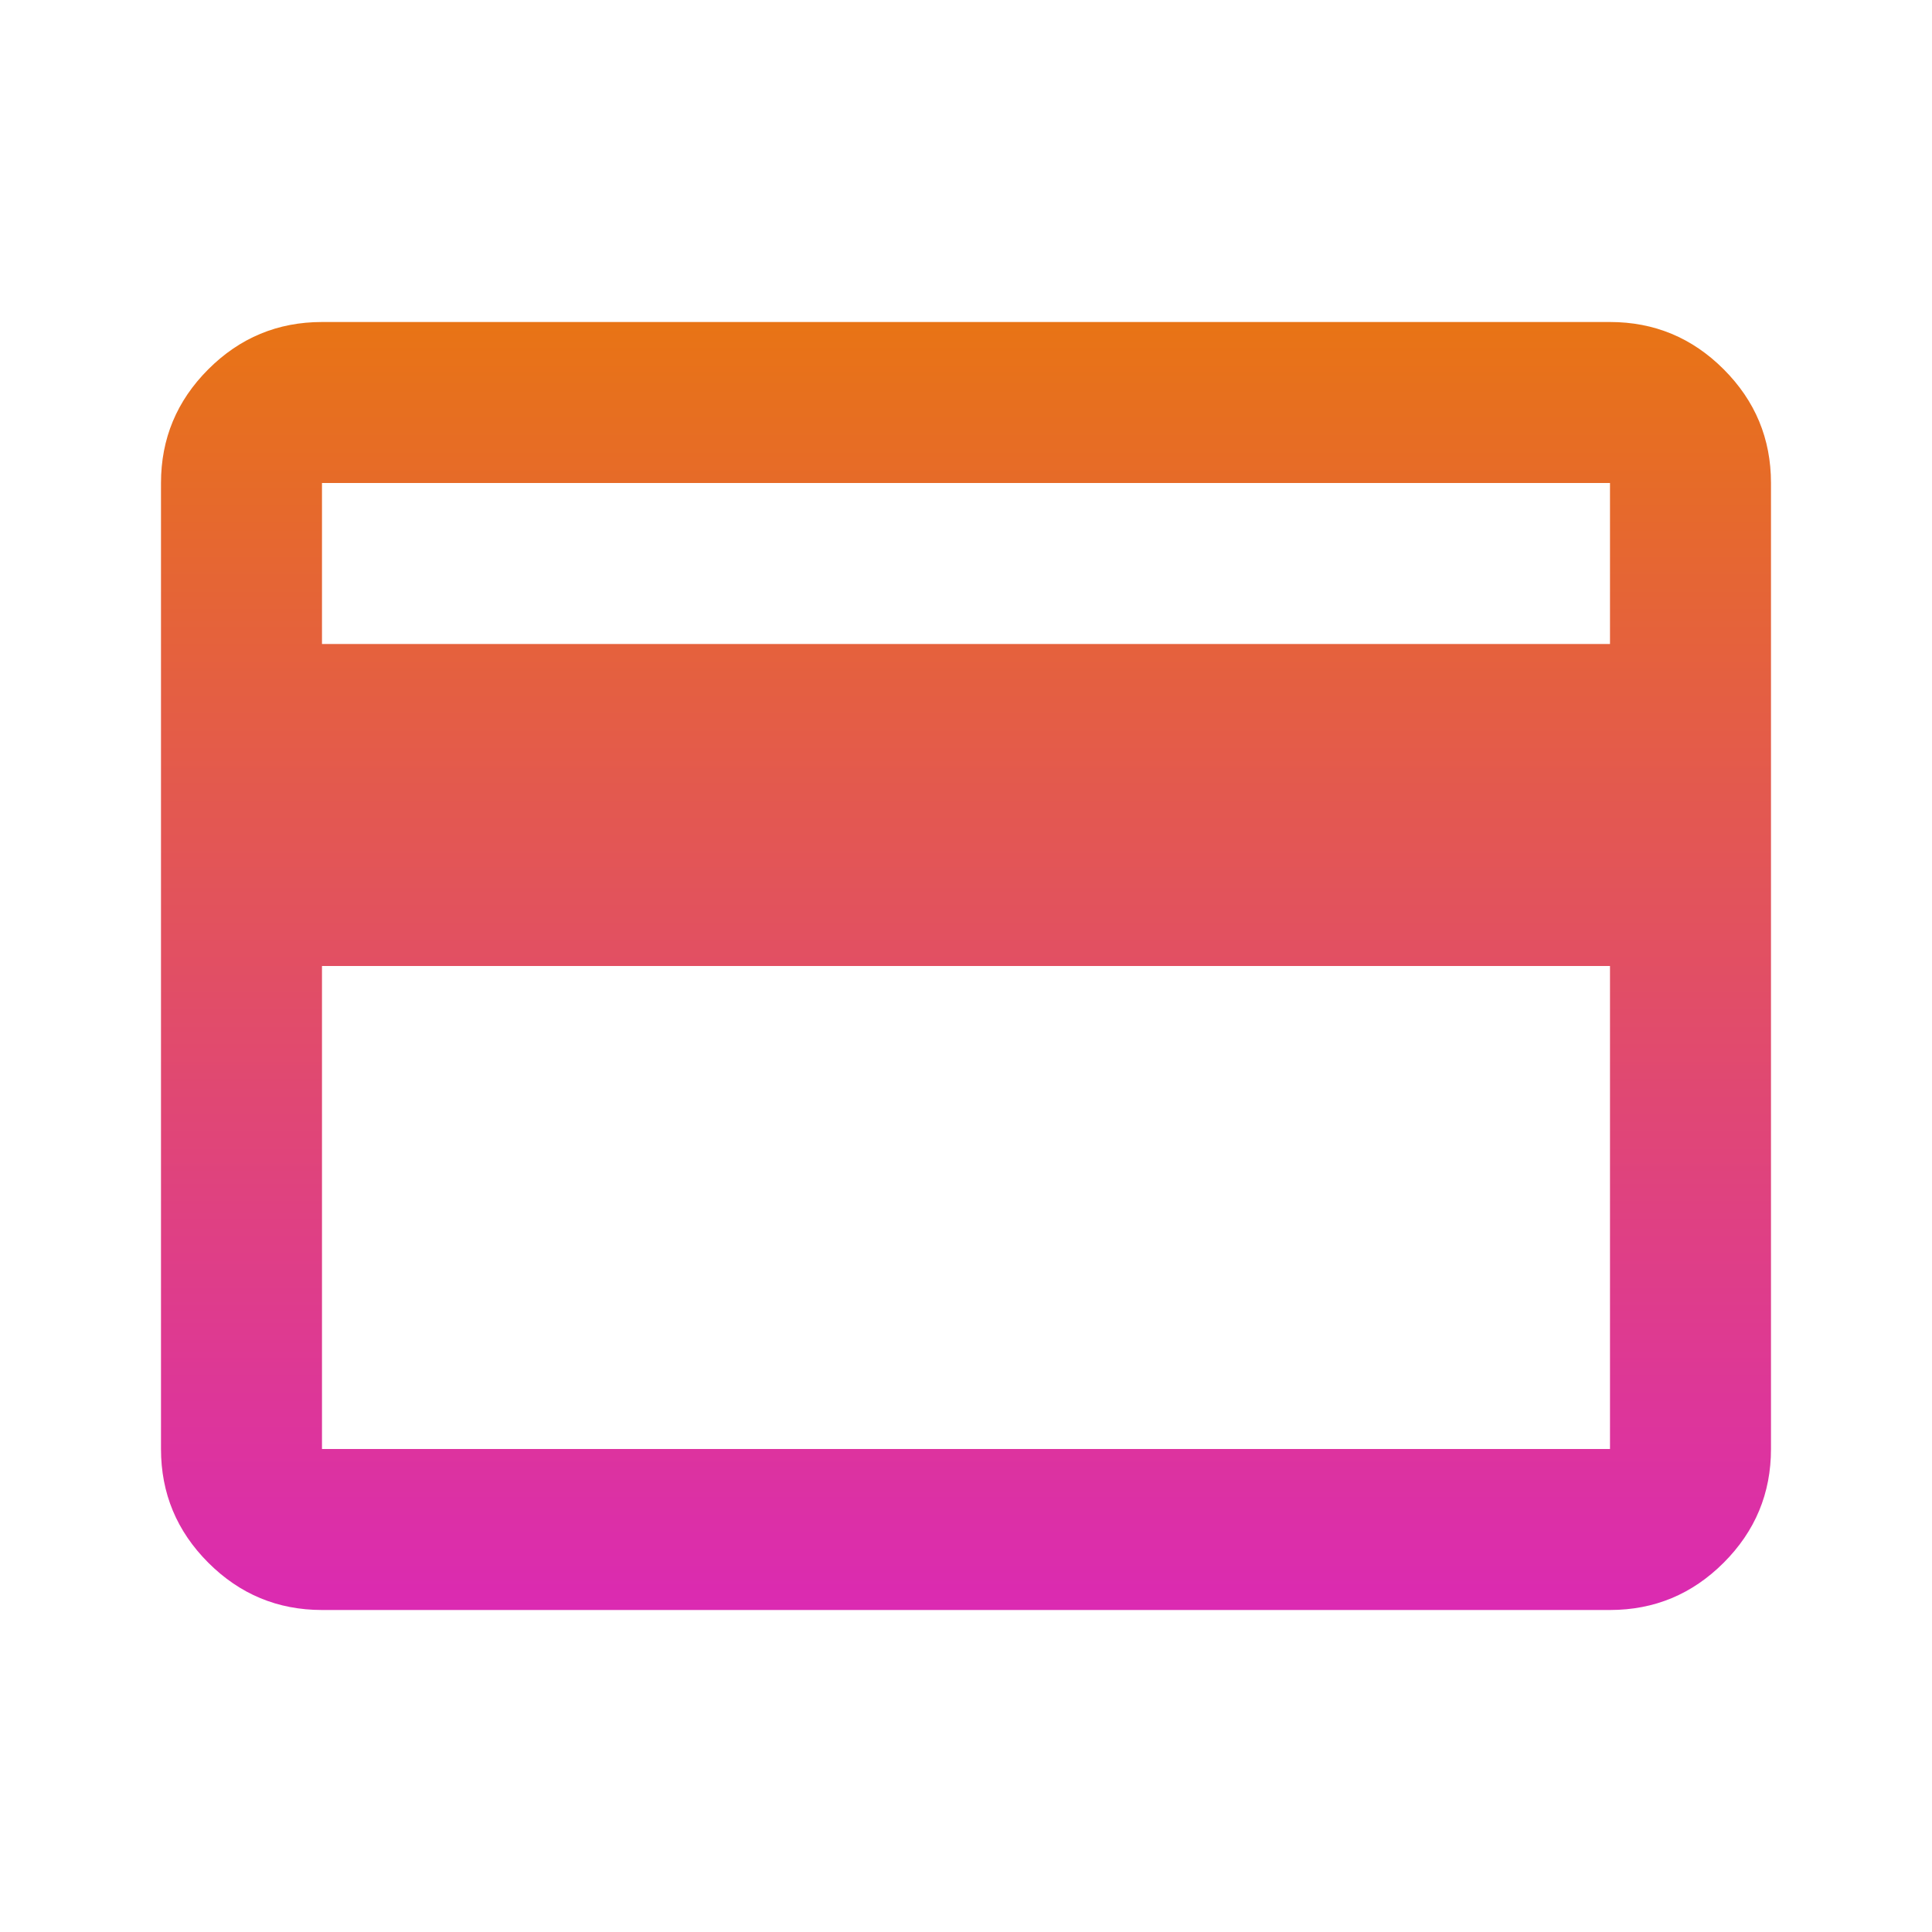 <svg xmlns="http://www.w3.org/2000/svg" width="100" height="100" viewBox="0 0 100 100" fill="none">
  <path d="M91.666 25V75C91.666 77.292 90.85 79.254 89.218 80.885C87.587 82.517 85.625 83.333 83.333 83.333H16.666C14.375 83.333 12.413 82.517 10.781 80.885C9.149 79.254 8.333 77.292 8.333 75V25C8.333 22.708 9.149 20.747 10.781 19.115C12.413 17.483 14.375 16.667 16.666 16.667H83.333C85.625 16.667 87.587 17.483 89.218 19.115C90.85 20.747 91.666 22.708 91.666 25ZM16.666 33.333H83.333V25H16.666V33.333ZM16.666 50V75H83.333V50H16.666Z" fill="url(#paint0_linear_1660_3510)"/>
  <defs>
    <linearGradient id="paint0_linear_1660_3510" x1="50" y1="16.667" x2="50" y2="83.333" gradientUnits="userSpaceOnUse">
      <stop stop-color="#E87415"/>
      <stop offset="1" stop-color="#DB2AB2"/>
    </linearGradient>
  </defs>
</svg>